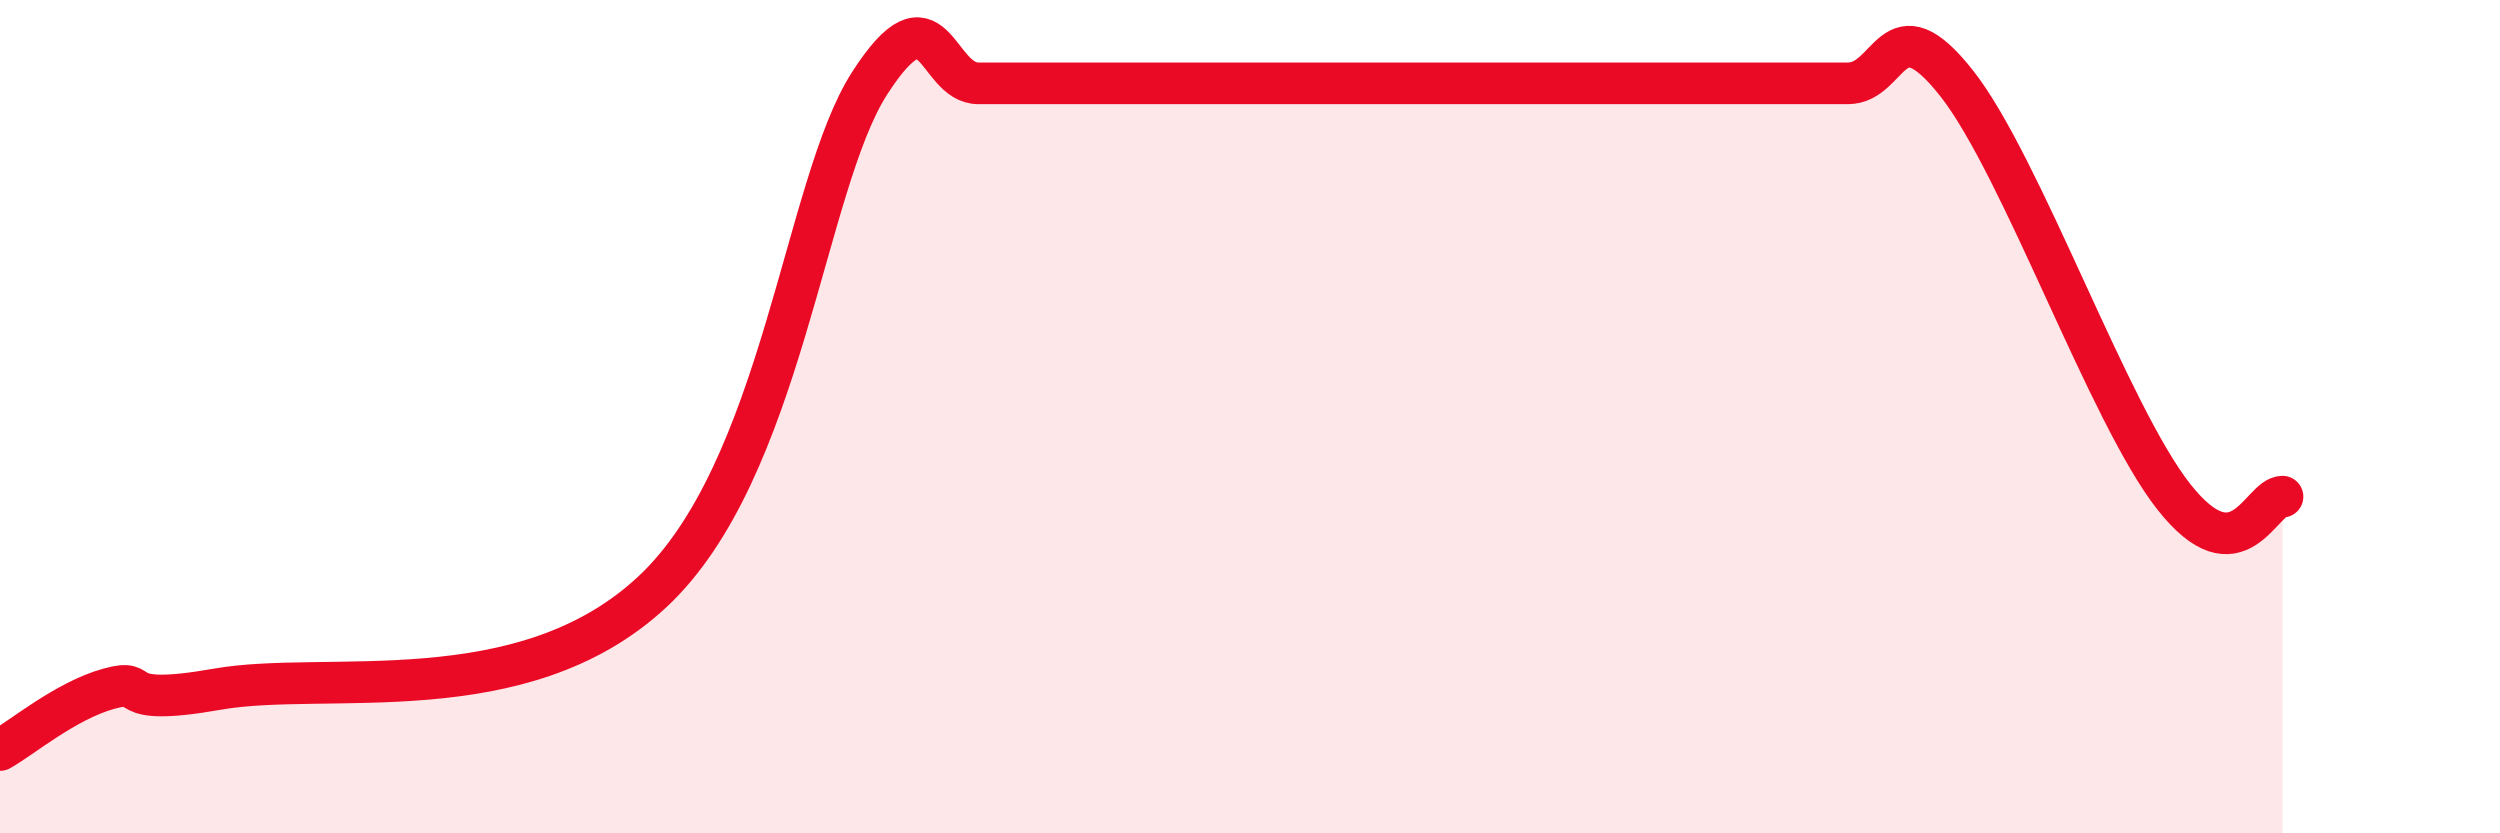 
    <svg width="60" height="20" viewBox="0 0 60 20" xmlns="http://www.w3.org/2000/svg">
      <path
        d="M 0,18 C 0.52,17.71 1.57,16.82 2.61,16.53 C 3.65,16.24 2.61,17 5.22,16.54 C 7.83,16.08 12.52,17.12 15.65,14.21 C 18.78,11.3 19.3,4.44 20.87,2 C 22.44,-0.44 22.44,2 23.48,2 C 24.52,2 25.05,2 26.09,2 C 27.13,2 27.66,2 28.7,2 C 29.74,2 30.26,2 31.3,2 C 32.34,2 32.87,2 33.91,2 C 34.95,2 35.48,2 36.52,2 C 37.56,2 38.09,2 39.13,2 C 40.17,2 40.7,2 41.74,2 C 42.78,2 43.31,2 44.35,2 C 45.39,2 45.4,0.02 46.96,2 C 48.52,3.98 50.61,9.94 52.17,11.92 C 53.73,13.9 54.26,11.92 54.78,11.92L54.78 20L0 20Z"
        fill="#EB0A25"
        opacity="0.1"
        stroke-linecap="round"
        stroke-linejoin="round"
      />
      <path
        d="M 0,18 C 0.52,17.71 1.57,16.82 2.61,16.53 C 3.65,16.24 2.61,17 5.22,16.54 C 7.83,16.08 12.52,17.12 15.65,14.21 C 18.78,11.3 19.3,4.44 20.87,2 C 22.44,-0.44 22.44,2 23.48,2 C 24.52,2 25.05,2 26.09,2 C 27.13,2 27.66,2 28.7,2 C 29.74,2 30.26,2 31.3,2 C 32.34,2 32.87,2 33.91,2 C 34.95,2 35.48,2 36.52,2 C 37.56,2 38.09,2 39.13,2 C 40.17,2 40.7,2 41.74,2 C 42.78,2 43.31,2 44.35,2 C 45.39,2 45.4,0.02 46.96,2 C 48.52,3.98 50.61,9.94 52.17,11.92 C 53.73,13.9 54.26,11.92 54.78,11.92"
        stroke="#EB0A25"
        stroke-width="1"
        fill="none"
        stroke-linecap="round"
        stroke-linejoin="round"
      />
    </svg>
  
